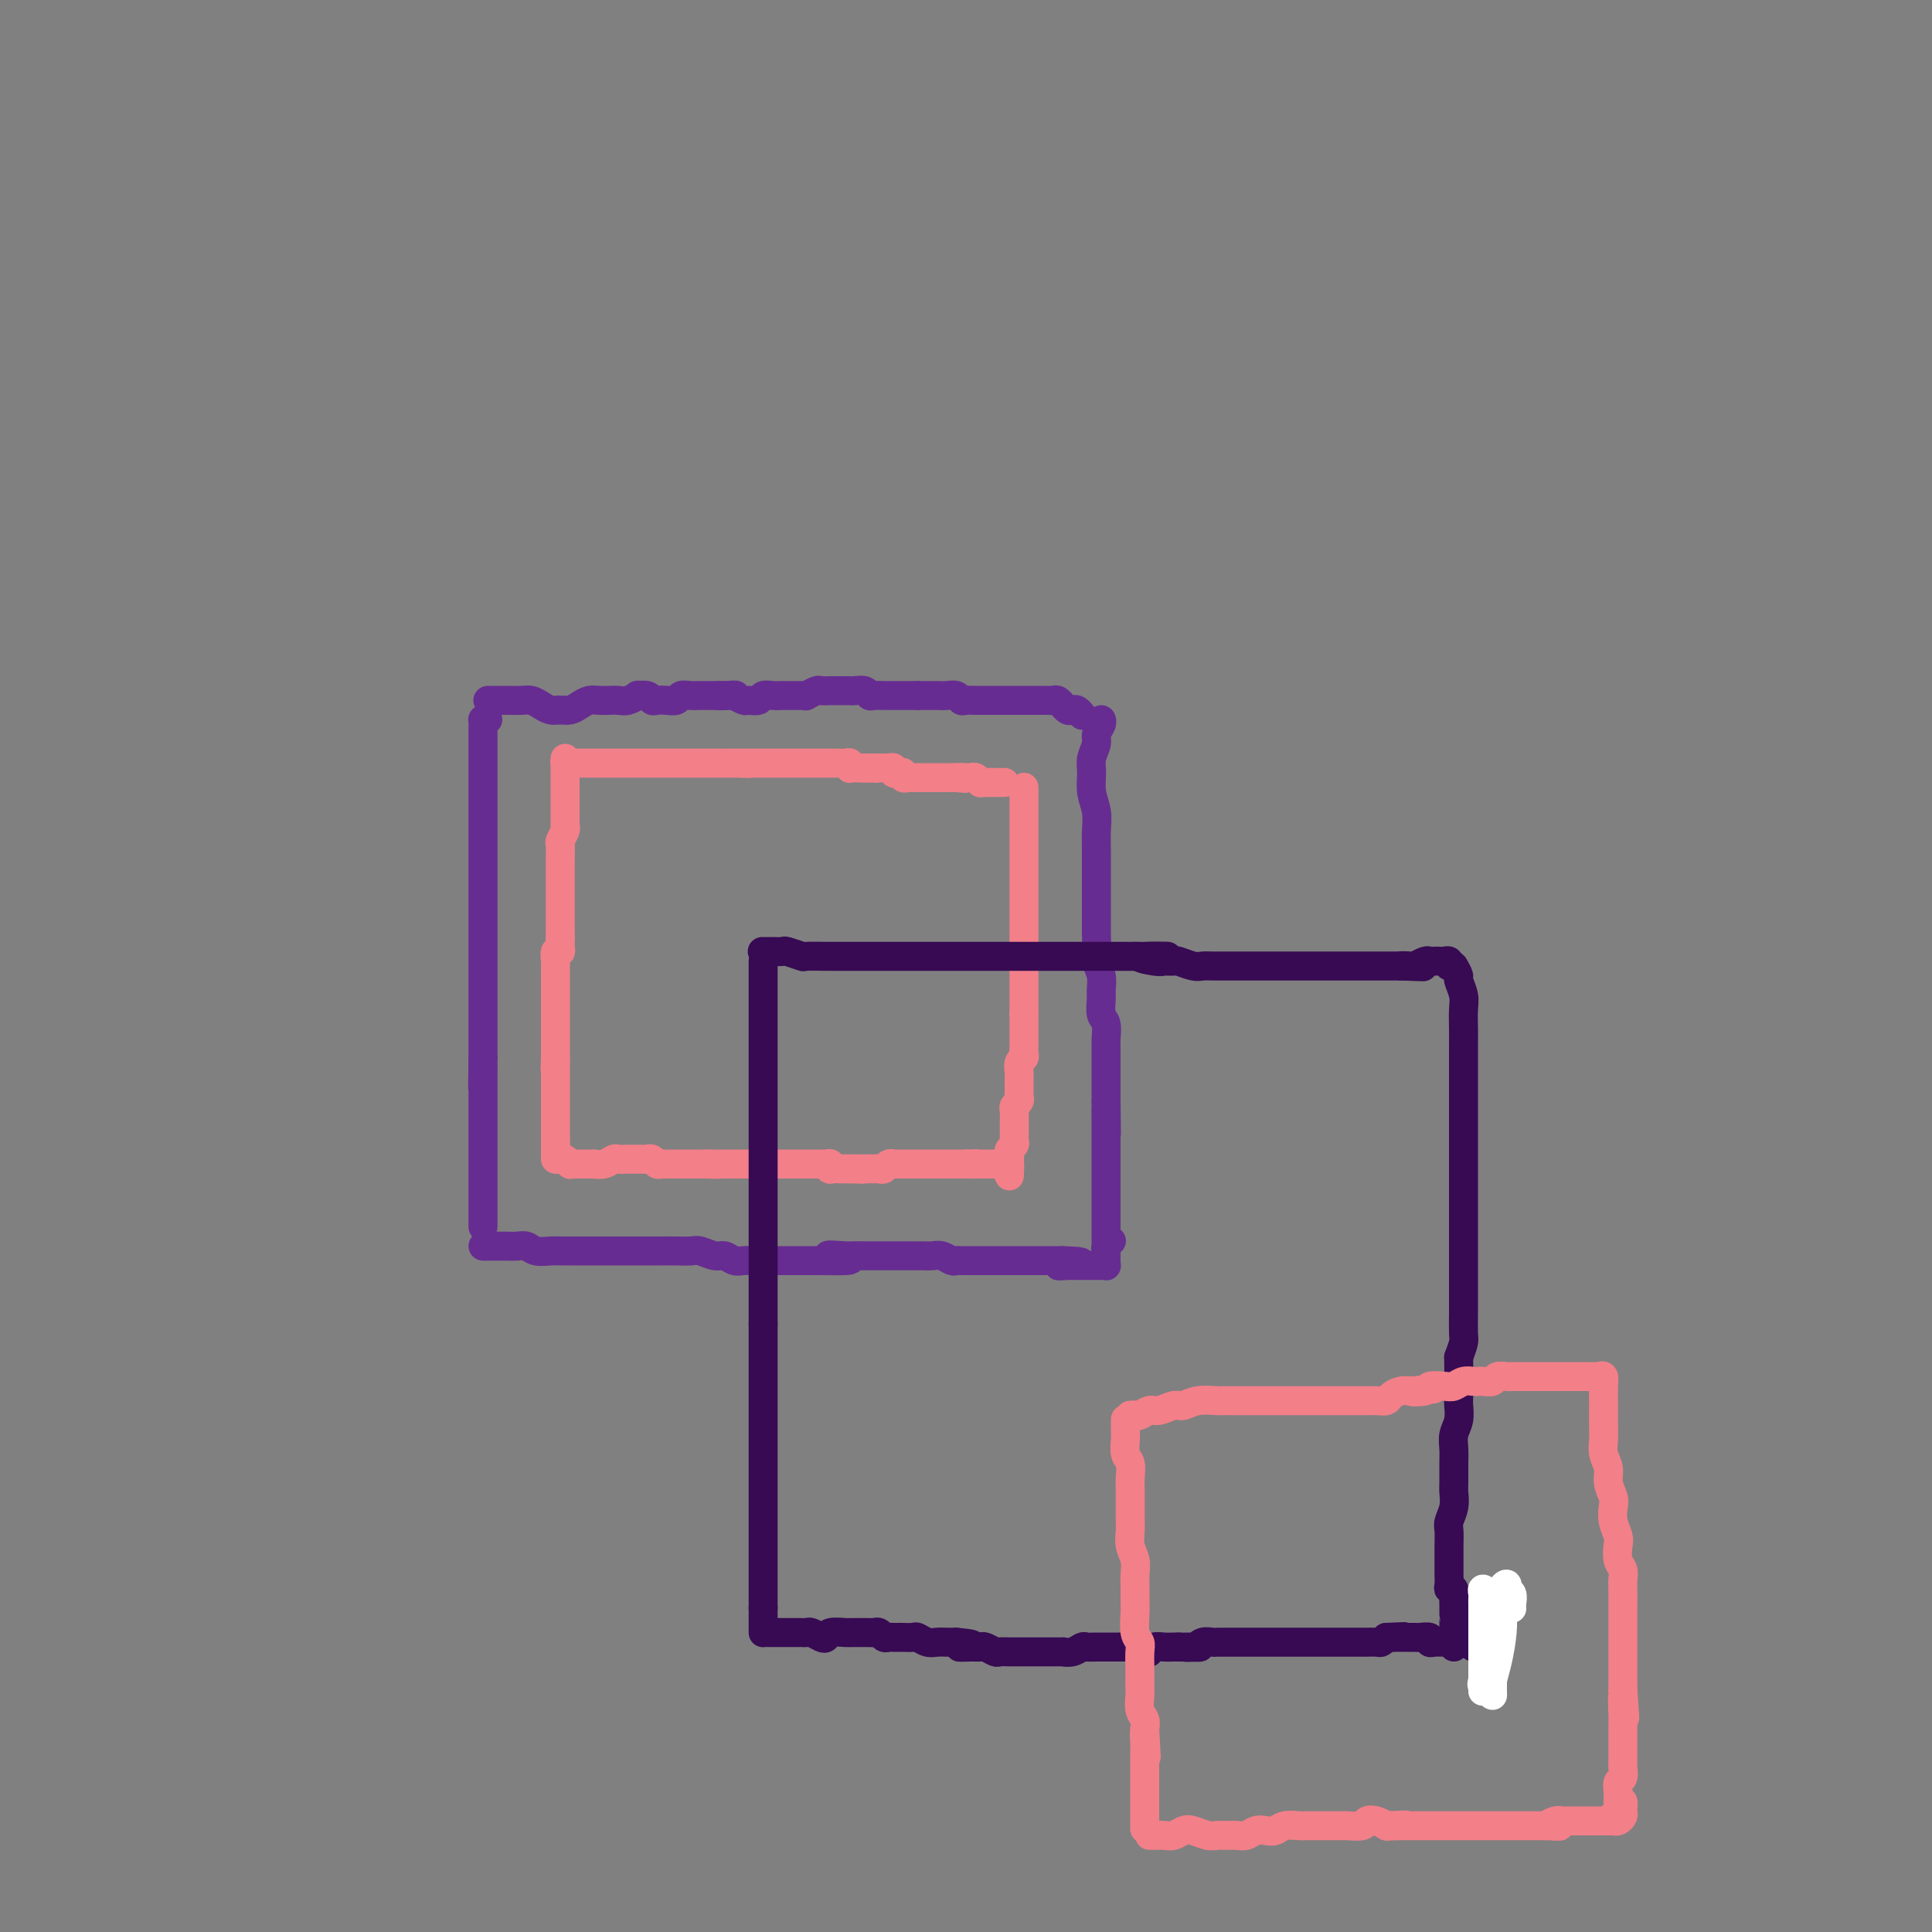 <svg viewBox='0 0 400 400' version='1.1' xmlns='http://www.w3.org/2000/svg' xmlns:xlink='http://www.w3.org/1999/xlink'><rect x="0" y="0" width="400" height="400" fill="#808080" stroke="none"/><g fill='none' stroke='#F37F89' stroke-width='6' stroke-linecap='round' stroke-linejoin='round'><path d='M117,158c0.000,0.335 0.000,0.670 0,1c-0.000,0.330 -0.000,0.655 0,1c0.000,0.345 0.000,0.708 0,1c-0.000,0.292 -0.000,0.511 0,1c0.000,0.489 0.000,1.248 0,2c-0.000,0.752 -0.000,1.497 0,2c0.000,0.503 0.001,0.764 0,1c-0.001,0.236 -0.004,0.449 0,1c0.004,0.551 0.015,1.442 0,2c-0.015,0.558 -0.057,0.782 0,1c0.057,0.218 0.211,0.430 0,1c-0.211,0.570 -0.789,1.500 -1,2c-0.211,0.500 -0.057,0.572 0,1c0.057,0.428 0.015,1.214 0,2c-0.015,0.786 -0.004,1.573 0,2c0.004,0.427 0.001,0.496 0,1c-0.001,0.504 -0.000,1.444 0,2c0.000,0.556 0.000,0.730 0,1c-0.000,0.270 -0.000,0.637 0,1c0.000,0.363 0.000,0.722 0,1c-0.000,0.278 -0.000,0.473 0,1c0.000,0.527 0.000,1.384 0,2c-0.000,0.616 -0.000,0.991 0,1c0.000,0.009 0.000,-0.348 0,0c-0.000,0.348 -0.000,1.403 0,2c0.000,0.597 0.000,0.738 0,1c-0.000,0.262 -0.000,0.646 0,1c0.000,0.354 0.000,0.677 0,1'/><path d='M116,194c-0.150,5.753 -0.026,2.137 0,1c0.026,-1.137 -0.046,0.206 0,1c0.046,0.794 0.208,1.038 0,1c-0.208,-0.038 -0.788,-0.360 -1,0c-0.212,0.360 -0.057,1.402 0,2c0.057,0.598 0.015,0.752 0,1c-0.015,0.248 -0.004,0.591 0,1c0.004,0.409 0.001,0.883 0,1c-0.001,0.117 -0.000,-0.122 0,0c0.000,0.122 0.000,0.606 0,1c-0.000,0.394 -0.000,0.697 0,1c0.000,0.303 0.000,0.606 0,1c-0.000,0.394 -0.000,0.879 0,1c0.000,0.121 0.000,-0.123 0,0c-0.000,0.123 -0.000,0.611 0,1c0.000,0.389 0.000,0.678 0,1c-0.000,0.322 -0.000,0.677 0,1c0.000,0.323 0.000,0.615 0,1c-0.000,0.385 -0.000,0.864 0,1c0.000,0.136 0.000,-0.069 0,0c-0.000,0.069 -0.000,0.414 0,1c0.000,0.586 0.000,1.414 0,2c-0.000,0.586 -0.000,0.930 0,1c0.000,0.070 0.000,-0.135 0,0c-0.000,0.135 -0.000,0.611 0,1c0.000,0.389 0.000,0.692 0,1c-0.000,0.308 -0.000,0.621 0,1c0.000,0.379 0.000,0.822 0,1c0.000,0.178 0.000,0.089 0,0'/><path d='M115,219c-0.155,4.046 -0.041,1.663 0,1c0.041,-0.663 0.011,0.396 0,1c-0.011,0.604 -0.003,0.753 0,1c0.003,0.247 0.001,0.591 0,1c-0.001,0.409 -0.000,0.883 0,1c0.000,0.117 0.000,-0.122 0,0c-0.000,0.122 -0.000,0.606 0,1c0.000,0.394 0.000,0.697 0,1c-0.000,0.303 -0.000,0.606 0,1c0.000,0.394 0.000,0.879 0,1c-0.000,0.121 -0.000,-0.123 0,0c0.000,0.123 0.000,0.611 0,1c-0.000,0.389 -0.000,0.678 0,1c0.000,0.322 0.000,0.678 0,1c-0.000,0.322 -0.000,0.611 0,1c0.000,0.389 0.000,0.877 0,1c-0.000,0.123 -0.000,-0.121 0,0c0.000,0.121 0.000,0.606 0,1c-0.000,0.394 -0.000,0.697 0,1c0.000,0.303 0.000,0.607 0,1c-0.000,0.393 -0.000,0.875 0,1c0.000,0.125 0.000,-0.107 0,0c-0.000,0.107 -0.000,0.554 0,1'/><path d='M115,238c0.000,2.692 0.000,-0.077 0,-1c-0.000,-0.923 0.000,-0.000 0,0c0.000,0.000 0.000,-0.923 0,-1c-0.000,-0.077 0.000,0.692 0,1c0.000,0.308 0.000,0.154 0,0'/><path d='M117,157c-0.076,0.423 -0.153,0.845 0,1c0.153,0.155 0.535,0.041 1,0c0.465,-0.041 1.012,-0.011 2,0c0.988,0.011 2.415,0.003 3,0c0.585,-0.003 0.328,-0.001 1,0c0.672,0.001 2.274,0.000 3,0c0.726,-0.000 0.575,-0.000 1,0c0.425,0.000 1.427,0.000 2,0c0.573,-0.000 0.717,-0.000 1,0c0.283,0.000 0.705,0.000 1,0c0.295,-0.000 0.463,-0.000 1,0c0.537,0.000 1.443,0.000 2,0c0.557,-0.000 0.764,-0.000 1,0c0.236,0.000 0.501,0.000 1,0c0.499,-0.000 1.233,-0.000 2,0c0.767,0.000 1.567,0.000 2,0c0.433,-0.000 0.497,-0.000 1,0c0.503,0.000 1.444,0.000 2,0c0.556,-0.000 0.726,-0.000 1,0c0.274,0.000 0.651,0.000 1,0c0.349,-0.000 0.671,-0.000 1,0c0.329,0.000 0.666,0.000 1,0c0.334,-0.000 0.667,-0.000 1,0c0.333,0.000 0.667,0.000 1,0c0.333,0.000 0.667,-0.000 1,0c0.333,0.000 0.667,0.000 1,0'/><path d='M152,158c5.609,0.155 2.133,0.041 1,0c-1.133,-0.041 0.078,-0.011 1,0c0.922,0.011 1.556,0.003 2,0c0.444,-0.003 0.700,-0.001 1,0c0.300,0.001 0.645,0.000 1,0c0.355,-0.000 0.721,-0.000 1,0c0.279,0.000 0.470,0.000 1,0c0.530,-0.000 1.399,-0.000 2,0c0.601,0.000 0.934,0.000 1,0c0.066,-0.000 -0.136,-0.000 0,0c0.136,0.000 0.610,0.000 1,0c0.390,-0.000 0.696,-0.000 1,0c0.304,0.000 0.606,-0.000 1,0c0.394,0.000 0.879,0.000 1,0c0.121,-0.000 -0.123,-0.000 0,0c0.123,0.000 0.611,0.000 1,0c0.389,-0.000 0.678,-0.000 1,0c0.322,0.000 0.678,0.000 1,0c0.322,-0.000 0.611,-0.000 1,0c0.389,0.000 0.877,0.000 1,0c0.123,-0.000 -0.121,-0.001 0,0c0.121,0.001 0.607,0.004 1,0c0.393,-0.004 0.693,-0.015 1,0c0.307,0.015 0.621,0.057 1,0c0.379,-0.057 0.822,-0.211 1,0c0.178,0.211 0.089,0.789 0,1c-0.089,0.211 -0.178,0.057 0,0c0.178,-0.057 0.625,-0.015 1,0c0.375,0.015 0.679,0.004 1,0c0.321,-0.004 0.661,-0.002 1,0'/><path d='M179,159c4.416,0.155 1.957,0.041 1,0c-0.957,-0.041 -0.411,-0.011 0,0c0.411,0.011 0.689,0.002 1,0c0.311,-0.002 0.657,0.003 1,0c0.343,-0.003 0.683,-0.015 1,0c0.317,0.015 0.611,0.055 1,0c0.389,-0.055 0.874,-0.207 1,0c0.126,0.207 -0.107,0.773 0,1c0.107,0.227 0.555,0.113 1,0c0.445,-0.113 0.889,-0.226 1,0c0.111,0.226 -0.111,0.793 0,1c0.111,0.207 0.554,0.056 1,0c0.446,-0.056 0.893,-0.015 1,0c0.107,0.015 -0.126,0.004 0,0c0.126,-0.004 0.612,-0.001 1,0c0.388,0.001 0.677,0.000 1,0c0.323,-0.000 0.678,-0.000 1,0c0.322,0.000 0.610,0.000 1,0c0.390,-0.000 0.882,-0.000 1,0c0.118,0.000 -0.140,0.000 0,0c0.140,-0.000 0.677,-0.000 1,0c0.323,0.000 0.433,0.000 1,0c0.567,-0.000 1.591,-0.000 2,0c0.409,0.000 0.205,0.000 0,0'/><path d='M198,161c3.118,0.311 1.414,0.087 1,0c-0.414,-0.087 0.463,-0.037 1,0c0.537,0.037 0.735,0.063 1,0c0.265,-0.063 0.596,-0.213 1,0c0.404,0.213 0.882,0.789 1,1c0.118,0.211 -0.122,0.057 0,0c0.122,-0.057 0.606,-0.015 1,0c0.394,0.015 0.698,0.004 1,0c0.302,-0.004 0.603,-0.001 1,0c0.397,0.001 0.890,0.000 1,0c0.110,-0.000 -0.163,-0.000 0,0c0.163,0.000 0.761,0.000 1,0c0.239,-0.000 0.120,-0.000 0,0'/><path d='M115,240c0.341,0.030 0.682,0.061 1,0c0.318,-0.061 0.612,-0.212 1,0c0.388,0.212 0.868,0.789 1,1c0.132,0.211 -0.085,0.056 0,0c0.085,-0.056 0.473,-0.014 1,0c0.527,0.014 1.192,-0.000 2,0c0.808,0.000 1.760,0.014 2,0c0.240,-0.014 -0.230,-0.056 0,0c0.230,0.056 1.161,0.211 2,0c0.839,-0.211 1.587,-0.789 2,-1c0.413,-0.211 0.492,-0.057 1,0c0.508,0.057 1.446,0.015 2,0c0.554,-0.015 0.726,-0.005 1,0c0.274,0.005 0.651,0.005 1,0c0.349,-0.005 0.671,-0.015 1,0c0.329,0.015 0.664,0.057 1,0c0.336,-0.057 0.672,-0.211 1,0c0.328,0.211 0.646,0.789 1,1c0.354,0.211 0.743,0.057 1,0c0.257,-0.057 0.382,-0.015 1,0c0.618,0.015 1.727,0.004 2,0c0.273,-0.004 -0.292,-0.001 0,0c0.292,0.001 1.439,0.000 2,0c0.561,-0.000 0.536,-0.000 1,0c0.464,0.000 1.418,0.000 2,0c0.582,-0.000 0.791,-0.000 1,0'/><path d='M146,241c4.974,0.155 1.909,0.041 1,0c-0.909,-0.041 0.337,-0.011 1,0c0.663,0.011 0.741,0.003 1,0c0.259,-0.003 0.698,-0.001 1,0c0.302,0.001 0.466,0.000 1,0c0.534,-0.000 1.438,-0.000 2,0c0.562,0.000 0.781,0.000 1,0c0.219,-0.000 0.439,-0.000 1,0c0.561,0.000 1.463,0.000 2,0c0.537,-0.000 0.708,-0.000 1,0c0.292,0.000 0.704,0.000 1,0c0.296,-0.000 0.475,-0.000 1,0c0.525,0.000 1.396,0.000 2,0c0.604,-0.000 0.940,-0.000 1,0c0.060,0.000 -0.156,0.000 0,0c0.156,-0.000 0.686,-0.000 1,0c0.314,0.000 0.413,0.000 1,0c0.587,-0.000 1.663,-0.000 2,0c0.337,0.000 -0.065,0.000 0,0c0.065,-0.000 0.595,-0.001 1,0c0.405,0.001 0.683,0.004 1,0c0.317,-0.004 0.671,-0.015 1,0c0.329,0.015 0.631,0.057 1,0c0.369,-0.057 0.806,-0.211 1,0c0.194,0.211 0.147,0.789 0,1c-0.147,0.211 -0.393,0.057 0,0c0.393,-0.057 1.425,-0.015 2,0c0.575,0.015 0.693,0.004 1,0c0.307,-0.004 0.802,-0.001 1,0c0.198,0.001 0.099,0.001 0,0'/><path d='M176,242c4.840,0.155 1.941,0.042 1,0c-0.941,-0.042 0.076,-0.011 1,0c0.924,0.011 1.753,0.004 2,0c0.247,-0.004 -0.089,-0.005 0,0c0.089,0.005 0.602,0.015 1,0c0.398,-0.015 0.680,-0.057 1,0c0.320,0.057 0.677,0.211 1,0c0.323,-0.211 0.611,-0.789 1,-1c0.389,-0.211 0.877,-0.057 1,0c0.123,0.057 -0.121,0.015 0,0c0.121,-0.015 0.606,-0.004 1,0c0.394,0.004 0.697,0.001 1,0c0.303,-0.001 0.606,-0.000 1,0c0.394,0.000 0.879,0.000 1,0c0.121,-0.000 -0.123,-0.000 0,0c0.123,0.000 0.611,0.000 1,0c0.389,-0.000 0.678,-0.000 1,0c0.322,0.000 0.678,0.000 1,0c0.322,-0.000 0.611,-0.000 1,0c0.389,0.000 0.877,0.000 1,0c0.123,-0.000 -0.121,-0.000 0,0c0.121,0.000 0.606,0.000 1,0c0.394,-0.000 0.697,-0.000 1,0c0.303,0.000 0.606,0.000 1,0c0.394,-0.000 0.879,-0.000 1,0c0.121,0.000 -0.121,0.000 0,0c0.121,-0.000 0.606,-0.000 1,0c0.394,0.000 0.697,0.000 1,0'/><path d='M200,241c3.896,-0.155 1.635,-0.041 1,0c-0.635,0.041 0.355,0.011 1,0c0.645,-0.011 0.946,-0.003 1,0c0.054,0.003 -0.139,0.001 0,0c0.139,-0.001 0.612,-0.000 1,0c0.388,0.000 0.692,0.000 1,0c0.308,-0.000 0.619,-0.000 1,0c0.381,0.000 0.833,0.000 1,0c0.167,-0.000 0.048,-0.000 0,0c-0.048,0.000 -0.024,0.000 0,0'/><path d='M212,163c0.000,0.228 0.000,0.457 0,1c0.000,0.543 0.000,1.401 0,2c0.000,0.599 0.000,0.938 0,1c0.000,0.062 0.000,-0.153 0,0c-0.000,0.153 0.000,0.675 0,1c-0.000,0.325 0.000,0.453 0,1c0.000,0.547 0.000,1.511 0,2c0.000,0.489 0.000,0.502 0,1c0.000,0.498 0.000,1.481 0,2c0.000,0.519 0.000,0.576 0,1c0.000,0.424 0.000,1.217 0,2c-0.000,0.783 -0.000,1.556 0,2c0.000,0.444 0.000,0.561 0,1c0.000,0.439 0.000,1.202 0,2c0.000,0.798 0.000,1.631 0,2c0.000,0.369 -0.000,0.274 0,1c0.000,0.726 0.000,2.272 0,3c0.000,0.728 -0.000,0.636 0,1c0.000,0.364 0.000,1.182 0,2c0.000,0.818 -0.000,1.637 0,2c0.000,0.363 0.000,0.272 0,1c0.000,0.728 -0.000,2.275 0,3c0.000,0.725 0.000,0.627 0,1c0.000,0.373 -0.000,1.217 0,2c0.000,0.783 0.000,1.504 0,2c0.000,0.496 -0.000,0.766 0,1c0.000,0.234 0.000,0.430 0,1c0.000,0.570 -0.000,1.514 0,2c0.000,0.486 0.000,0.516 0,1c0.000,0.484 -0.000,1.424 0,2c0.000,0.576 0.000,0.788 0,1'/><path d='M212,210c0.000,7.527 0.000,2.843 0,1c-0.000,-1.843 -0.000,-0.845 0,0c0.000,0.845 0.000,1.536 0,2c-0.000,0.464 -0.000,0.702 0,1c0.000,0.298 0.001,0.658 0,1c-0.001,0.342 -0.004,0.668 0,1c0.004,0.332 0.015,0.670 0,1c-0.015,0.330 -0.057,0.651 0,1c0.057,0.349 0.211,0.725 0,1c-0.211,0.275 -0.789,0.450 -1,1c-0.211,0.550 -0.057,1.475 0,2c0.057,0.525 0.015,0.651 0,1c-0.015,0.349 -0.003,0.919 0,1c0.003,0.081 -0.003,-0.329 0,0c0.003,0.329 0.015,1.398 0,2c-0.015,0.602 -0.057,0.739 0,1c0.057,0.261 0.211,0.647 0,1c-0.211,0.353 -0.789,0.673 -1,1c-0.211,0.327 -0.057,0.661 0,1c0.057,0.339 0.015,0.682 0,1c-0.015,0.318 -0.004,0.610 0,1c0.004,0.390 0.001,0.878 0,1c-0.001,0.122 0.001,-0.122 0,0c-0.001,0.122 -0.004,0.610 0,1c0.004,0.390 0.015,0.682 0,1c-0.015,0.318 -0.057,0.663 0,1c0.057,0.337 0.211,0.668 0,1c-0.211,0.332 -0.789,0.666 -1,1c-0.211,0.334 -0.057,0.667 0,1c0.057,0.333 0.016,0.667 0,1c-0.016,0.333 -0.008,0.667 0,1'/><path d='M209,241c-0.464,4.679 -0.125,0.875 0,0c0.125,-0.875 0.036,1.179 0,2c-0.036,0.821 -0.018,0.411 0,0'/></g>
<g fill='none' stroke='#672C91' stroke-width='6' stroke-linecap='round' stroke-linejoin='round'><path d='M101,149c-0.423,0.015 -0.845,0.030 -1,0c-0.155,-0.030 -0.041,-0.104 0,0c0.041,0.104 0.011,0.387 0,1c-0.011,0.613 -0.003,1.554 0,2c0.003,0.446 0.001,0.395 0,1c-0.001,0.605 -0.000,1.866 0,3c0.000,1.134 0.000,2.141 0,3c-0.000,0.859 -0.000,1.569 0,3c0.000,1.431 0.000,3.583 0,5c-0.000,1.417 -0.000,2.099 0,3c0.000,0.901 0.000,2.022 0,3c-0.000,0.978 -0.000,1.813 0,3c0.000,1.187 0.000,2.727 0,4c-0.000,1.273 -0.000,2.281 0,3c0.000,0.719 0.000,1.150 0,2c-0.000,0.850 -0.000,2.119 0,3c0.000,0.881 0.000,1.375 0,2c-0.000,0.625 -0.000,1.380 0,2c0.000,0.620 0.000,1.106 0,2c-0.000,0.894 -0.000,2.198 0,3c0.000,0.802 0.000,1.102 0,2c-0.000,0.898 -0.000,2.394 0,3c0.000,0.606 0.000,0.321 0,1c-0.000,0.679 -0.000,2.321 0,3c0.000,0.679 0.000,0.394 0,1c0.000,0.606 -0.000,2.102 0,3c0.000,0.898 0.000,1.200 0,2c0.000,0.800 -0.000,2.100 0,3c0.000,0.900 0.000,1.400 0,2c-0.000,0.600 0.000,1.300 0,2'/><path d='M100,219c-0.155,11.180 -0.041,4.131 0,2c0.041,-2.131 0.011,0.655 0,2c-0.011,1.345 -0.003,1.247 0,2c0.003,0.753 0.001,2.356 0,3c-0.001,0.644 -0.000,0.329 0,1c0.000,0.671 0.000,2.329 0,3c-0.000,0.671 -0.000,0.355 0,1c0.000,0.645 0.000,2.252 0,3c-0.000,0.748 -0.000,0.637 0,1c0.000,0.363 0.000,1.201 0,2c-0.000,0.799 -0.000,1.560 0,2c0.000,0.440 0.000,0.559 0,1c-0.000,0.441 -0.000,1.202 0,2c0.000,0.798 0.000,1.632 0,2c-0.000,0.368 -0.000,0.271 0,1c0.000,0.729 0.000,2.283 0,3c-0.000,0.717 -0.000,0.598 0,1c0.000,0.402 0.000,1.324 0,2c-0.000,0.676 -0.000,1.105 0,1c0.000,-0.105 0.000,-0.744 0,-1c-0.000,-0.256 -0.000,-0.128 0,0'/><path d='M101,145c0.206,-0.000 0.411,-0.001 1,0c0.589,0.001 1.561,0.003 2,0c0.439,-0.003 0.344,-0.011 1,0c0.656,0.011 2.063,0.041 3,0c0.937,-0.041 1.406,-0.154 2,0c0.594,0.154 1.314,0.574 2,1c0.686,0.426 1.339,0.856 2,1c0.661,0.144 1.332,-0.000 2,0c0.668,0.000 1.334,0.144 2,0c0.666,-0.144 1.333,-0.575 2,-1c0.667,-0.425 1.333,-0.845 2,-1c0.667,-0.155 1.336,-0.045 2,0c0.664,0.045 1.325,0.027 2,0c0.675,-0.027 1.364,-0.061 2,0c0.636,0.061 1.217,0.216 2,0c0.783,-0.216 1.767,-0.804 2,-1c0.233,-0.196 -0.286,-0.000 0,0c0.286,0.000 1.376,-0.195 2,0c0.624,0.195 0.782,0.781 1,1c0.218,0.219 0.495,0.073 1,0c0.505,-0.073 1.238,-0.072 2,0c0.762,0.072 1.552,0.215 2,0c0.448,-0.215 0.553,-0.790 1,-1c0.447,-0.210 1.236,-0.056 2,0c0.764,0.056 1.504,0.015 2,0c0.496,-0.015 0.749,-0.004 1,0c0.251,0.004 0.500,0.001 1,0c0.500,-0.001 1.250,-0.001 2,0'/><path d='M149,144c7.312,-0.159 1.593,-0.057 0,0c-1.593,0.057 0.939,0.069 2,0c1.061,-0.069 0.651,-0.218 1,0c0.349,0.218 1.458,0.805 2,1c0.542,0.195 0.516,-0.000 1,0c0.484,0.000 1.478,0.196 2,0c0.522,-0.196 0.573,-0.785 1,-1c0.427,-0.215 1.231,-0.058 2,0c0.769,0.058 1.503,0.015 2,0c0.497,-0.015 0.758,-0.003 1,0c0.242,0.003 0.464,-0.003 1,0c0.536,0.003 1.385,0.015 2,0c0.615,-0.015 0.995,-0.057 1,0c0.005,0.057 -0.365,0.211 0,0c0.365,-0.211 1.463,-0.789 2,-1c0.537,-0.211 0.511,-0.057 1,0c0.489,0.057 1.492,0.015 2,0c0.508,-0.015 0.521,-0.005 1,0c0.479,0.005 1.424,0.005 2,0c0.576,-0.005 0.783,-0.015 1,0c0.217,0.015 0.443,0.057 1,0c0.557,-0.057 1.445,-0.211 2,0c0.555,0.211 0.779,0.789 1,1c0.221,0.211 0.441,0.057 1,0c0.559,-0.057 1.458,-0.015 2,0c0.542,0.015 0.726,0.004 1,0c0.274,-0.004 0.637,-0.001 1,0c0.363,0.001 0.726,0.000 1,0c0.274,-0.000 0.458,-0.000 1,0c0.542,0.000 1.440,0.000 2,0c0.560,-0.000 0.780,-0.000 1,0'/><path d='M190,144c6.745,-0.000 3.106,-0.001 2,0c-1.106,0.001 0.320,0.004 1,0c0.680,-0.004 0.615,-0.015 1,0c0.385,0.015 1.220,0.057 2,0c0.780,-0.057 1.504,-0.211 2,0c0.496,0.211 0.763,0.789 1,1c0.237,0.211 0.445,0.057 1,0c0.555,-0.057 1.458,-0.015 2,0c0.542,0.015 0.722,0.004 1,0c0.278,-0.004 0.654,-0.001 1,0c0.346,0.001 0.664,0.000 1,0c0.336,-0.000 0.691,-0.000 1,0c0.309,0.000 0.573,0.000 1,0c0.427,-0.000 1.017,0.000 2,0c0.983,-0.000 2.357,-0.000 3,0c0.643,0.000 0.553,0.000 1,0c0.447,-0.000 1.429,-0.001 2,0c0.571,0.001 0.731,0.004 1,0c0.269,-0.004 0.646,-0.016 1,0c0.354,0.016 0.686,0.061 1,0c0.314,-0.061 0.609,-0.226 1,0c0.391,0.226 0.878,0.844 1,1c0.122,0.156 -0.121,-0.151 0,0c0.121,0.151 0.607,0.759 1,1c0.393,0.241 0.693,0.116 1,0c0.307,-0.116 0.621,-0.224 1,0c0.379,0.224 0.823,0.778 1,1c0.177,0.222 0.089,0.111 0,0'/><path d='M228,150c-0.033,-0.486 -0.065,-0.972 0,-1c0.065,-0.028 0.228,0.403 0,1c-0.228,0.597 -0.847,1.359 -1,2c-0.153,0.641 0.159,1.161 0,2c-0.159,0.839 -0.789,1.998 -1,3c-0.211,1.002 -0.004,1.846 0,3c0.004,1.154 -0.195,2.618 0,4c0.195,1.382 0.784,2.680 1,4c0.216,1.320 0.058,2.660 0,4c-0.058,1.340 -0.015,2.680 0,4c0.015,1.320 0.004,2.622 0,4c-0.004,1.378 -0.001,2.833 0,4c0.001,1.167 -0.001,2.045 0,3c0.001,0.955 0.004,1.988 0,3c-0.004,1.012 -0.015,2.004 0,3c0.015,0.996 0.057,1.995 0,3c-0.057,1.005 -0.212,2.017 0,3c0.212,0.983 0.793,1.939 1,3c0.207,1.061 0.041,2.229 0,3c-0.041,0.771 0.041,1.146 0,2c-0.041,0.854 -0.207,2.186 0,3c0.207,0.814 0.788,1.110 1,2c0.212,0.890 0.057,2.375 0,3c-0.057,0.625 -0.015,0.389 0,1c0.015,0.611 0.004,2.069 0,3c-0.004,0.931 -0.001,1.335 0,2c0.001,0.665 0.000,1.591 0,2c-0.000,0.409 -0.000,0.303 0,1c0.000,0.697 0.000,2.199 0,3c-0.000,0.801 -0.000,0.900 0,1'/><path d='M229,228c0.155,12.362 0.041,4.267 0,2c-0.041,-2.267 -0.011,1.294 0,3c0.011,1.706 0.003,1.556 0,2c-0.003,0.444 -0.001,1.481 0,2c0.001,0.519 0.000,0.519 0,1c-0.000,0.481 -0.000,1.442 0,2c0.000,0.558 0.000,0.714 0,1c-0.000,0.286 -0.000,0.703 0,1c0.000,0.297 0.000,0.475 0,1c-0.000,0.525 -0.000,1.396 0,2c0.000,0.604 0.000,0.940 0,1c-0.000,0.060 -0.000,-0.158 0,0c0.000,0.158 0.000,0.690 0,1c-0.000,0.310 -0.000,0.398 0,1c0.000,0.602 0.000,1.720 0,2c-0.000,0.280 -0.000,-0.276 0,0c0.000,0.276 0.000,1.383 0,2c-0.000,0.617 -0.000,0.743 0,1c0.000,0.257 0.000,0.643 0,1c-0.000,0.357 -0.000,0.683 0,1c0.000,0.317 0.000,0.624 0,1c-0.000,0.376 -0.000,0.822 0,1c0.000,0.178 0.000,0.089 0,0'/><path d='M100,258c0.365,0.000 0.731,0.000 1,0c0.269,-0.000 0.443,-0.001 1,0c0.557,0.001 1.499,0.004 2,0c0.501,-0.004 0.560,-0.015 1,0c0.440,0.015 1.259,0.057 2,0c0.741,-0.057 1.404,-0.211 2,0c0.596,0.211 1.125,0.789 2,1c0.875,0.211 2.096,0.057 3,0c0.904,-0.057 1.490,-0.015 2,0c0.510,0.015 0.943,0.004 2,0c1.057,-0.004 2.740,-0.001 4,0c1.260,0.001 2.099,0.000 3,0c0.901,-0.000 1.865,-0.000 3,0c1.135,0.000 2.442,-0.000 3,0c0.558,0.000 0.366,0.000 1,0c0.634,-0.000 2.094,-0.001 3,0c0.906,0.001 1.258,0.004 2,0c0.742,-0.004 1.875,-0.016 3,0c1.125,0.016 2.241,0.061 3,0c0.759,-0.061 1.161,-0.226 2,0c0.839,0.226 2.115,0.845 3,1c0.885,0.155 1.381,-0.155 2,0c0.619,0.155 1.363,0.774 2,1c0.637,0.226 1.168,0.061 2,0c0.832,-0.061 1.965,-0.016 3,0c1.035,0.016 1.971,0.004 3,0c1.029,-0.004 2.152,-0.001 3,0c0.848,0.001 1.421,0.000 2,0c0.579,-0.000 1.166,-0.000 2,0c0.834,0.000 1.917,0.000 3,0'/><path d='M170,261c11.104,0.238 3.863,-0.668 2,-1c-1.863,-0.332 1.650,-0.089 3,0c1.350,0.089 0.537,0.024 1,0c0.463,-0.024 2.203,-0.006 3,0c0.797,0.006 0.650,0.002 1,0c0.350,-0.002 1.196,-0.000 2,0c0.804,0.000 1.566,0.000 2,0c0.434,-0.000 0.539,0.000 1,0c0.461,-0.000 1.278,-0.001 2,0c0.722,0.001 1.349,0.004 2,0c0.651,-0.004 1.326,-0.015 2,0c0.674,0.015 1.346,0.057 2,0c0.654,-0.057 1.291,-0.211 2,0c0.709,0.211 1.490,0.789 2,1c0.510,0.211 0.748,0.057 1,0c0.252,-0.057 0.519,-0.015 1,0c0.481,0.015 1.176,0.004 2,0c0.824,-0.004 1.778,-0.001 2,0c0.222,0.001 -0.289,0.000 0,0c0.289,-0.000 1.377,-0.000 2,0c0.623,0.000 0.782,0.000 1,0c0.218,-0.000 0.496,-0.000 1,0c0.504,0.000 1.234,0.000 2,0c0.766,-0.000 1.567,-0.000 2,0c0.433,0.000 0.496,0.000 1,0c0.504,-0.000 1.448,-0.000 2,0c0.552,0.000 0.711,0.000 1,0c0.289,-0.000 0.706,-0.000 1,0c0.294,0.000 0.464,0.000 1,0c0.536,-0.000 1.439,-0.000 2,0c0.561,0.000 0.781,0.000 1,0'/><path d='M220,261c7.687,0.226 1.905,0.793 0,1c-1.905,0.207 0.068,0.056 1,0c0.932,-0.056 0.822,-0.015 1,0c0.178,0.015 0.643,0.004 1,0c0.357,-0.004 0.606,-0.001 1,0c0.394,0.001 0.932,0.000 1,0c0.068,-0.000 -0.336,0.001 0,0c0.336,-0.001 1.410,-0.003 2,0c0.590,0.003 0.694,0.012 1,0c0.306,-0.012 0.814,-0.046 1,0c0.186,0.046 0.050,0.171 0,0c-0.050,-0.171 -0.014,-0.637 0,-1c0.014,-0.363 0.008,-0.623 0,-1c-0.008,-0.377 -0.016,-0.872 0,-1c0.016,-0.128 0.056,0.110 0,0c-0.056,-0.110 -0.207,-0.568 0,-1c0.207,-0.432 0.774,-0.838 1,-1c0.226,-0.162 0.113,-0.081 0,0'/></g>
<g fill='none' stroke='#370A53' stroke-width='6' stroke-linecap='round' stroke-linejoin='round'><path d='M158,199c0.000,0.318 0.000,0.637 0,1c0.000,0.363 0.000,0.772 0,1c0.000,0.228 0.000,0.277 0,1c0.000,0.723 0.000,2.122 0,3c0.000,0.878 0.000,1.236 0,2c0.000,0.764 0.000,1.933 0,3c0.000,1.067 0.000,2.031 0,3c0.000,0.969 0.000,1.943 0,3c0.000,1.057 0.000,2.197 0,3c0.000,0.803 0.000,1.268 0,2c-0.000,0.732 0.000,1.732 0,3c0.000,1.268 0.000,2.805 0,4c0.000,1.195 0.000,2.047 0,3c0.000,0.953 0.000,2.006 0,3c0.000,0.994 0.000,1.928 0,3c0.000,1.072 -0.000,2.282 0,3c0.000,0.718 0.000,0.945 0,2c0.000,1.055 -0.000,2.939 0,4c0.000,1.061 0.000,1.299 0,2c0.000,0.701 -0.000,1.865 0,3c0.000,1.135 0.000,2.241 0,3c0.000,0.759 -0.000,1.170 0,2c0.000,0.830 0.000,2.080 0,3c0.000,0.920 -0.000,1.510 0,2c0.000,0.490 0.000,0.880 0,2c0.000,1.120 -0.000,2.970 0,4c0.000,1.030 0.000,1.239 0,2c0.000,0.761 -0.000,2.075 0,3c0.000,0.925 0.000,1.463 0,2'/><path d='M158,274c0.000,11.982 0.000,4.436 0,2c0.000,-2.436 0.000,0.238 0,2c0.000,1.762 0.000,2.613 0,3c0.000,0.387 0.000,0.311 0,1c0.000,0.689 0.000,2.143 0,3c0.000,0.857 0.000,1.118 0,2c0.000,0.882 0.000,2.387 0,3c0.000,0.613 0.000,0.336 0,1c0.000,0.664 0.000,2.271 0,3c-0.000,0.729 0.000,0.579 0,1c0.000,0.421 0.000,1.411 0,2c0.000,0.589 0.000,0.776 0,1c0.000,0.224 0.000,0.485 0,1c0.000,0.515 0.000,1.284 0,2c0.000,0.716 -0.000,1.378 0,2c0.000,0.622 0.000,1.204 0,2c0.000,0.796 -0.000,1.808 0,2c0.000,0.192 0.000,-0.435 0,0c0.000,0.435 -0.000,1.933 0,3c0.000,1.067 0.000,1.704 0,2c0.000,0.296 -0.000,0.252 0,1c0.000,0.748 0.000,2.288 0,3c0.000,0.712 -0.000,0.596 0,1c0.000,0.404 0.000,1.330 0,2c0.000,0.670 -0.000,1.086 0,2c0.000,0.914 0.000,2.328 0,3c0.000,0.672 -0.000,0.603 0,1c0.000,0.397 0.000,1.261 0,2c0.000,0.739 -0.000,1.353 0,2c0.000,0.647 0.000,1.328 0,2c0.000,0.672 0.000,1.336 0,2'/><path d='M158,333c0.000,9.370 0.000,3.295 0,1c0.000,-2.295 0.000,-0.810 0,0c0.000,0.810 0.000,0.946 0,1c0.000,0.054 0.000,0.027 0,0'/><path d='M158,197c-0.167,0.002 -0.335,0.004 0,0c0.335,-0.004 1.172,-0.015 2,0c0.828,0.015 1.646,0.057 2,0c0.354,-0.057 0.244,-0.211 1,0c0.756,0.211 2.379,0.789 3,1c0.621,0.211 0.241,0.057 1,0c0.759,-0.057 2.658,-0.015 4,0c1.342,0.015 2.127,0.004 3,0c0.873,-0.004 1.836,-0.001 3,0c1.164,0.001 2.531,0.000 4,0c1.469,-0.000 3.040,-0.000 4,0c0.960,0.000 1.310,0.000 2,0c0.690,-0.000 1.722,-0.000 3,0c1.278,0.000 2.804,0.000 4,0c1.196,-0.000 2.062,-0.000 3,0c0.938,0.000 1.949,0.000 3,0c1.051,-0.000 2.143,-0.000 3,0c0.857,0.000 1.478,0.000 2,0c0.522,-0.000 0.946,-0.000 2,0c1.054,0.000 2.740,0.000 4,0c1.260,-0.000 2.095,-0.000 3,0c0.905,0.000 1.878,0.000 3,0c1.122,-0.000 2.391,-0.000 3,0c0.609,0.000 0.556,0.000 1,0c0.444,-0.000 1.383,-0.000 2,0c0.617,0.000 0.911,0.000 2,0c1.089,-0.000 2.972,-0.000 4,0c1.028,0.000 1.200,0.000 2,0c0.800,0.000 2.229,0.000 3,0c0.771,0.000 0.886,0.000 1,0'/><path d='M235,198c12.268,0.094 4.437,-0.172 2,0c-2.437,0.172 0.520,0.782 2,1c1.480,0.218 1.485,0.044 2,0c0.515,-0.044 1.542,0.041 2,0c0.458,-0.041 0.349,-0.207 1,0c0.651,0.207 2.062,0.788 3,1c0.938,0.212 1.402,0.057 2,0c0.598,-0.057 1.329,-0.015 2,0c0.671,0.015 1.281,0.004 2,0c0.719,-0.004 1.547,-0.001 2,0c0.453,0.001 0.530,0.000 1,0c0.470,-0.000 1.333,-0.000 2,0c0.667,0.000 1.138,0.000 2,0c0.862,-0.000 2.114,-0.000 3,0c0.886,0.000 1.406,0.000 2,0c0.594,-0.000 1.262,-0.000 2,0c0.738,0.000 1.546,0.000 2,0c0.454,-0.000 0.555,-0.000 1,0c0.445,0.000 1.236,0.000 2,0c0.764,-0.000 1.503,-0.000 2,0c0.497,0.000 0.753,0.000 1,0c0.247,-0.000 0.485,-0.000 1,0c0.515,0.000 1.308,0.000 2,0c0.692,-0.000 1.285,-0.000 2,0c0.715,0.000 1.553,0.000 2,0c0.447,-0.000 0.505,-0.000 1,0c0.495,0.000 1.428,0.000 2,0c0.572,-0.000 0.782,-0.000 1,0c0.218,0.000 0.443,0.000 1,0c0.557,0.000 1.445,-0.000 2,0c0.555,0.000 0.778,0.000 1,0'/><path d='M290,200c8.683,0.314 2.890,0.098 1,0c-1.890,-0.098 0.124,-0.079 1,0c0.876,0.079 0.616,0.217 1,0c0.384,-0.217 1.412,-0.790 2,-1c0.588,-0.210 0.736,-0.057 1,0c0.264,0.057 0.645,0.019 1,0c0.355,-0.019 0.683,-0.019 1,0c0.317,0.019 0.621,0.057 1,0c0.379,-0.057 0.833,-0.208 1,0c0.167,0.208 0.048,0.774 0,1c-0.048,0.226 -0.024,0.113 0,0'/><path d='M159,338c0.374,0.000 0.748,0.000 1,0c0.252,-0.000 0.382,-0.000 1,0c0.618,0.000 1.724,0.000 2,0c0.276,-0.000 -0.278,-0.001 0,0c0.278,0.001 1.387,0.004 2,0c0.613,-0.004 0.728,-0.014 1,0c0.272,0.014 0.701,0.053 1,0c0.299,-0.053 0.469,-0.196 1,0c0.531,0.196 1.423,0.732 2,1c0.577,0.268 0.840,0.268 1,0c0.160,-0.268 0.218,-0.804 1,-1c0.782,-0.196 2.290,-0.052 3,0c0.710,0.052 0.624,0.013 1,0c0.376,-0.013 1.214,0.000 2,0c0.786,-0.000 1.520,-0.014 2,0c0.480,0.014 0.706,0.056 1,0c0.294,-0.056 0.656,-0.211 1,0c0.344,0.211 0.668,0.789 1,1c0.332,0.211 0.670,0.057 1,0c0.330,-0.057 0.651,-0.016 1,0c0.349,0.016 0.726,0.008 1,0c0.274,-0.008 0.443,-0.016 1,0c0.557,0.016 1.500,0.057 2,0c0.500,-0.057 0.557,-0.211 1,0c0.443,0.211 1.273,0.789 2,1c0.727,0.211 1.349,0.057 2,0c0.651,-0.057 1.329,-0.016 2,0c0.671,0.016 1.336,0.008 2,0'/><path d='M198,340c6.169,0.537 2.091,0.880 1,1c-1.091,0.120 0.806,0.018 2,0c1.194,-0.018 1.685,0.048 2,0c0.315,-0.048 0.456,-0.209 1,0c0.544,0.209 1.493,0.788 2,1c0.507,0.212 0.572,0.057 1,0c0.428,-0.057 1.217,-0.015 2,0c0.783,0.015 1.558,0.004 2,0c0.442,-0.004 0.551,-0.001 1,0c0.449,0.001 1.239,0.000 2,0c0.761,-0.000 1.495,-0.000 2,0c0.505,0.000 0.782,0.001 1,0c0.218,-0.001 0.377,-0.004 1,0c0.623,0.004 1.710,0.015 2,0c0.290,-0.015 -0.218,-0.057 0,0c0.218,0.057 1.162,0.211 2,0c0.838,-0.211 1.572,-0.789 2,-1c0.428,-0.211 0.552,-0.057 1,0c0.448,0.057 1.219,0.015 2,0c0.781,-0.015 1.571,-0.004 2,0c0.429,0.004 0.495,0.000 1,0c0.505,-0.000 1.448,0.003 2,0c0.552,-0.003 0.711,-0.014 1,0c0.289,0.014 0.707,0.053 1,0c0.293,-0.053 0.463,-0.196 1,0c0.537,0.196 1.443,0.732 2,1c0.557,0.268 0.765,0.268 1,0c0.235,-0.268 0.496,-0.804 1,-1c0.504,-0.196 1.251,-0.053 2,0c0.749,0.053 1.500,0.015 2,0c0.500,-0.015 0.750,-0.008 1,0'/><path d='M244,341c7.533,0.138 3.367,-0.015 2,0c-1.367,0.015 0.066,0.200 1,0c0.934,-0.200 1.367,-0.786 2,-1c0.633,-0.214 1.464,-0.057 2,0c0.536,0.057 0.777,0.015 1,0c0.223,-0.015 0.427,-0.004 1,0c0.573,0.004 1.515,0.001 2,0c0.485,-0.001 0.513,-0.000 1,0c0.487,0.000 1.433,0.000 2,0c0.567,-0.000 0.754,-0.000 1,0c0.246,0.000 0.551,0.000 1,0c0.449,-0.000 1.042,-0.000 2,0c0.958,0.000 2.279,0.000 3,0c0.721,-0.000 0.840,-0.000 1,0c0.160,0.000 0.361,0.000 1,0c0.639,-0.000 1.716,-0.000 2,0c0.284,0.000 -0.226,-0.000 0,0c0.226,0.000 1.187,0.000 2,0c0.813,-0.000 1.478,-0.000 2,0c0.522,0.000 0.899,0.000 1,0c0.101,-0.000 -0.076,-0.000 0,0c0.076,0.000 0.404,0.000 1,0c0.596,-0.000 1.460,-0.000 2,0c0.540,0.000 0.756,0.000 1,0c0.244,-0.000 0.517,-0.000 1,0c0.483,0.000 1.176,0.001 2,0c0.824,-0.001 1.779,-0.003 2,0c0.221,0.003 -0.291,0.011 0,0c0.291,-0.011 1.386,-0.041 2,0c0.614,0.041 0.747,0.155 1,0c0.253,-0.155 0.627,-0.577 1,-1'/><path d='M287,339c6.831,-0.309 2.409,-0.083 1,0c-1.409,0.083 0.196,0.022 1,0c0.804,-0.022 0.807,-0.006 1,0c0.193,0.006 0.575,0.002 1,0c0.425,-0.002 0.892,-0.002 1,0c0.108,0.002 -0.143,0.004 0,0c0.143,-0.004 0.681,-0.015 1,0c0.319,0.015 0.418,0.057 1,0c0.582,-0.057 1.648,-0.211 2,0c0.352,0.211 -0.009,0.789 0,1c0.009,0.211 0.387,0.057 1,0c0.613,-0.057 1.459,-0.015 2,0c0.541,0.015 0.776,0.003 1,0c0.224,-0.003 0.438,0.003 1,0c0.562,-0.003 1.471,-0.015 2,0c0.529,0.015 0.678,0.055 1,0c0.322,-0.055 0.817,-0.207 1,0c0.183,0.207 0.052,0.773 0,1c-0.052,0.227 -0.026,0.113 0,0'/><path d='M301,200c0.453,0.805 0.906,1.611 1,2c0.094,0.389 -0.171,0.362 0,1c0.171,0.638 0.778,1.941 1,3c0.222,1.059 0.060,1.875 0,3c-0.060,1.125 -0.016,2.559 0,4c0.016,1.441 0.004,2.889 0,4c-0.004,1.111 -0.001,1.886 0,3c0.001,1.114 0.000,2.566 0,4c-0.000,1.434 -0.000,2.849 0,4c0.000,1.151 0.000,2.037 0,3c-0.000,0.963 -0.000,2.004 0,3c0.000,0.996 0.000,1.948 0,3c-0.000,1.052 -0.000,2.205 0,3c0.000,0.795 0.000,1.232 0,2c-0.000,0.768 -0.000,1.867 0,3c0.000,1.133 -0.000,2.299 0,3c0.000,0.701 0.000,0.937 0,2c-0.000,1.063 -0.000,2.955 0,4c0.000,1.045 0.000,1.245 0,2c-0.000,0.755 -0.000,2.065 0,3c0.000,0.935 0.000,1.494 0,2c-0.000,0.506 -0.000,0.958 0,2c0.000,1.042 0.001,2.673 0,4c-0.001,1.327 -0.003,2.350 0,3c0.003,0.650 0.011,0.927 0,2c-0.011,1.073 -0.041,2.943 0,4c0.041,1.057 0.155,1.302 0,2c-0.155,0.698 -0.577,1.849 -1,3'/><path d='M302,281c0.154,13.216 0.037,5.757 0,4c-0.037,-1.757 0.004,2.190 0,4c-0.004,1.810 -0.054,1.484 0,2c0.054,0.516 0.211,1.875 0,3c-0.211,1.125 -0.789,2.016 -1,3c-0.211,0.984 -0.056,2.062 0,3c0.056,0.938 0.011,1.736 0,3c-0.011,1.264 0.011,2.995 0,4c-0.011,1.005 -0.056,1.285 0,2c0.056,0.715 0.211,1.864 0,3c-0.211,1.136 -0.789,2.257 -1,3c-0.211,0.743 -0.057,1.106 0,2c0.057,0.894 0.015,2.319 0,3c-0.015,0.681 -0.004,0.620 0,1c0.004,0.380 0.000,1.202 0,2c-0.000,0.798 0.004,1.571 0,2c-0.004,0.429 -0.015,0.514 0,1c0.015,0.486 0.057,1.372 0,2c-0.057,0.628 -0.211,0.999 0,1c0.211,0.001 0.789,-0.368 1,0c0.211,0.368 0.057,1.474 0,2c-0.057,0.526 -0.015,0.473 0,1c0.015,0.527 0.004,1.633 0,2c-0.004,0.367 -0.001,-0.004 0,0c0.001,0.004 0.000,0.382 0,1c-0.000,0.618 -0.000,1.477 0,2c0.000,0.523 0.000,0.712 0,1c-0.000,0.288 -0.000,0.675 0,1c0.000,0.325 0.000,0.587 0,1c-0.000,0.413 -0.000,0.975 0,1c0.000,0.025 0.000,-0.488 0,-1'/></g>
<g fill='none' stroke='#FFFFFF' stroke-width='6' stroke-linecap='round' stroke-linejoin='round'><path d='M313,333c-0.032,-0.218 -0.065,-0.436 0,-1c0.065,-0.564 0.227,-1.474 0,-2c-0.227,-0.526 -0.845,-0.667 -1,-1c-0.155,-0.333 0.152,-0.859 0,-1c-0.152,-0.141 -0.762,0.101 -1,1c-0.238,0.899 -0.102,2.453 0,4c0.102,1.547 0.171,3.085 0,5c-0.171,1.915 -0.582,4.206 -1,6c-0.418,1.794 -0.844,3.092 -1,4c-0.156,0.908 -0.042,1.425 0,2c0.042,0.575 0.011,1.208 0,1c-0.011,-0.208 -0.003,-1.256 0,-2c0.003,-0.744 0.001,-1.186 0,-2c-0.001,-0.814 -0.000,-2.002 0,-3c0.000,-0.998 -0.000,-1.806 0,-3c0.000,-1.194 0.001,-2.775 0,-4c-0.001,-1.225 -0.004,-2.095 0,-3c0.004,-0.905 0.015,-1.846 0,-2c-0.015,-0.154 -0.057,0.480 0,1c0.057,0.520 0.212,0.927 0,2c-0.212,1.073 -0.792,2.814 -1,4c-0.208,1.186 -0.043,1.818 0,3c0.043,1.182 -0.037,2.914 0,4c0.037,1.086 0.192,1.526 0,2c-0.192,0.474 -0.731,0.984 -1,1c-0.269,0.016 -0.268,-0.460 0,-1c0.268,-0.540 0.804,-1.145 1,-2c0.196,-0.855 0.053,-1.961 0,-3c-0.053,-1.039 -0.014,-2.010 0,-3c0.014,-0.990 0.004,-1.997 0,-3c-0.004,-1.003 -0.002,-2.001 0,-3'/><path d='M308,334c-0.171,-3.269 -0.098,-2.941 0,-3c0.098,-0.059 0.223,-0.505 0,-1c-0.223,-0.495 -0.792,-1.039 -1,-1c-0.208,0.039 -0.056,0.660 0,1c0.056,0.340 0.015,0.397 0,1c-0.015,0.603 -0.004,1.750 0,3c0.004,1.250 0.001,2.601 0,4c-0.001,1.399 -0.000,2.844 0,4c0.000,1.156 0.000,2.021 0,3c-0.000,0.979 -0.000,2.071 0,3c0.000,0.929 0.000,1.694 0,2c-0.000,0.306 -0.000,0.153 0,0'/></g>
<g fill='none' stroke='#F37F89' stroke-width='6' stroke-linecap='round' stroke-linejoin='round'><path d='M233,294c-0.001,0.050 -0.001,0.100 0,0c0.001,-0.100 0.004,-0.352 0,0c-0.004,0.352 -0.015,1.306 0,2c0.015,0.694 0.057,1.129 0,2c-0.057,0.871 -0.211,2.178 0,3c0.211,0.822 0.789,1.160 1,2c0.211,0.840 0.057,2.182 0,3c-0.057,0.818 -0.015,1.110 0,2c0.015,0.890 0.003,2.377 0,3c-0.003,0.623 0.003,0.382 0,1c-0.003,0.618 -0.015,2.094 0,3c0.015,0.906 0.057,1.242 0,2c-0.057,0.758 -0.211,1.936 0,3c0.211,1.064 0.789,2.012 1,3c0.211,0.988 0.056,2.015 0,3c-0.056,0.985 -0.011,1.927 0,3c0.011,1.073 -0.011,2.278 0,3c0.011,0.722 0.056,0.960 0,2c-0.056,1.040 -0.211,2.883 0,4c0.211,1.117 0.789,1.507 1,2c0.211,0.493 0.057,1.090 0,2c-0.057,0.910 -0.016,2.134 0,3c0.016,0.866 0.008,1.373 0,2c-0.008,0.627 -0.016,1.375 0,2c0.016,0.625 0.056,1.126 0,2c-0.056,0.874 -0.207,2.120 0,3c0.207,0.880 0.774,1.394 1,2c0.226,0.606 0.113,1.303 0,2'/><path d='M237,358c0.619,10.322 0.166,4.127 0,2c-0.166,-2.127 -0.044,-0.185 0,1c0.044,1.185 0.012,1.613 0,2c-0.012,0.387 -0.003,0.733 0,1c0.003,0.267 0.001,0.456 0,1c-0.001,0.544 -0.000,1.444 0,2c0.000,0.556 0.000,0.767 0,1c-0.000,0.233 -0.000,0.486 0,1c0.000,0.514 0.000,1.289 0,2c-0.000,0.711 -0.000,1.358 0,2c0.000,0.642 0.000,1.278 0,2c-0.000,0.722 -0.000,1.528 0,2c0.000,0.472 0.000,0.610 0,1c-0.000,0.390 -0.000,1.032 0,1c0.000,-0.032 0.000,-0.739 0,-1c-0.000,-0.261 -0.000,-0.074 0,0c0.000,0.074 0.000,0.037 0,0'/><path d='M234,293c0.360,-0.033 0.719,-0.065 1,0c0.281,0.065 0.483,0.229 1,0c0.517,-0.229 1.347,-0.850 2,-1c0.653,-0.150 1.128,0.170 2,0c0.872,-0.170 2.140,-0.830 3,-1c0.860,-0.170 1.312,0.151 2,0c0.688,-0.151 1.613,-0.772 3,-1c1.387,-0.228 3.237,-0.061 4,0c0.763,0.061 0.439,0.016 1,0c0.561,-0.016 2.008,-0.004 3,0c0.992,0.004 1.529,0.001 2,0c0.471,-0.001 0.874,-0.000 2,0c1.126,0.000 2.974,0.000 4,0c1.026,-0.000 1.230,-0.000 2,0c0.770,0.000 2.108,0.000 3,0c0.892,-0.000 1.340,0.000 2,0c0.660,-0.000 1.531,-0.000 2,0c0.469,0.000 0.534,0.000 1,0c0.466,-0.000 1.332,-0.000 2,0c0.668,0.000 1.139,0.001 2,0c0.861,-0.001 2.114,-0.003 3,0c0.886,0.003 1.406,0.011 2,0c0.594,-0.011 1.261,-0.042 2,0c0.739,0.042 1.549,0.155 2,0c0.451,-0.155 0.545,-0.580 1,-1c0.455,-0.420 1.273,-0.834 2,-1c0.727,-0.166 1.364,-0.083 2,0'/><path d='M292,288c9.083,-0.789 2.790,-0.263 1,0c-1.790,0.263 0.924,0.263 2,0c1.076,-0.263 0.516,-0.788 1,-1c0.484,-0.212 2.014,-0.109 3,0c0.986,0.109 1.429,0.225 2,0c0.571,-0.225 1.270,-0.791 2,-1c0.730,-0.209 1.490,-0.060 2,0c0.510,0.060 0.770,0.030 1,0c0.230,-0.030 0.429,-0.061 1,0c0.571,0.061 1.514,0.212 2,0c0.486,-0.212 0.514,-0.789 1,-1c0.486,-0.211 1.429,-0.057 2,0c0.571,0.057 0.769,0.015 1,0c0.231,-0.015 0.495,-0.004 1,0c0.505,0.004 1.252,0.001 2,0c0.748,-0.001 1.497,-0.000 2,0c0.503,0.000 0.761,0.000 1,0c0.239,-0.000 0.459,-0.000 1,0c0.541,0.000 1.402,0.000 2,0c0.598,-0.000 0.934,-0.000 1,0c0.066,0.000 -0.136,0.000 0,0c0.136,-0.000 0.610,-0.000 1,0c0.390,0.000 0.696,0.000 1,0c0.304,-0.000 0.606,-0.000 1,0c0.394,0.000 0.880,0.000 1,0c0.120,-0.000 -0.125,-0.000 0,0c0.125,0.000 0.621,0.000 1,0c0.379,-0.000 0.640,-0.000 1,0c0.360,0.000 0.817,0.000 1,0c0.183,-0.000 0.091,-0.000 0,0'/><path d='M331,285c0.423,-0.147 0.845,-0.293 1,0c0.155,0.293 0.042,1.026 0,2c-0.042,0.974 -0.012,2.189 0,3c0.012,0.811 0.007,1.217 0,2c-0.007,0.783 -0.017,1.942 0,3c0.017,1.058 0.061,2.017 0,3c-0.061,0.983 -0.226,1.992 0,3c0.226,1.008 0.844,2.016 1,3c0.156,0.984 -0.151,1.944 0,3c0.151,1.056 0.759,2.207 1,3c0.241,0.793 0.116,1.227 0,2c-0.116,0.773 -0.224,1.883 0,3c0.224,1.117 0.778,2.239 1,3c0.222,0.761 0.112,1.161 0,2c-0.112,0.839 -0.226,2.116 0,3c0.226,0.884 0.793,1.375 1,2c0.207,0.625 0.056,1.382 0,2c-0.056,0.618 -0.015,1.096 0,2c0.015,0.904 0.004,2.236 0,3c-0.004,0.764 -0.001,0.962 0,2c0.001,1.038 0.000,2.916 0,4c-0.000,1.084 -0.000,1.375 0,2c0.000,0.625 0.000,1.586 0,2c-0.000,0.414 -0.000,0.282 0,1c0.000,0.718 0.000,2.285 0,3c-0.000,0.715 -0.000,0.577 0,1c0.000,0.423 0.000,1.407 0,2c-0.000,0.593 -0.000,0.797 0,1'/><path d='M336,350c0.774,10.336 0.207,3.678 0,2c-0.207,-1.678 -0.056,1.626 0,3c0.056,1.374 0.015,0.820 0,1c-0.015,0.180 -0.004,1.095 0,2c0.004,0.905 0.001,1.801 0,2c-0.001,0.199 -0.000,-0.297 0,0c0.000,0.297 -0.000,1.388 0,2c0.000,0.612 0.001,0.745 0,1c-0.001,0.255 -0.004,0.631 0,1c0.004,0.369 0.015,0.732 0,1c-0.015,0.268 -0.057,0.442 0,1c0.057,0.558 0.212,1.501 0,2c-0.212,0.499 -0.793,0.553 -1,1c-0.207,0.447 -0.041,1.287 0,2c0.041,0.713 -0.041,1.298 0,2c0.041,0.702 0.207,1.522 0,2c-0.207,0.478 -0.788,0.613 -1,1c-0.212,0.387 -0.057,1.027 0,1c0.057,-0.027 0.016,-0.722 0,-1c-0.016,-0.278 -0.008,-0.139 0,0'/><path d='M238,380c0.243,0.008 0.487,0.015 1,0c0.513,-0.015 1.296,-0.053 2,0c0.704,0.053 1.329,0.196 2,0c0.671,-0.196 1.387,-0.732 2,-1c0.613,-0.268 1.123,-0.268 2,0c0.877,0.268 2.122,0.805 3,1c0.878,0.195 1.390,0.049 2,0c0.610,-0.049 1.318,0.001 2,0c0.682,-0.001 1.338,-0.052 2,0c0.662,0.052 1.331,0.206 2,0c0.669,-0.206 1.338,-0.773 2,-1c0.662,-0.227 1.315,-0.113 2,0c0.685,0.113 1.401,0.227 2,0c0.599,-0.227 1.081,-0.793 2,-1c0.919,-0.207 2.274,-0.056 3,0c0.726,0.056 0.824,0.015 1,0c0.176,-0.015 0.432,-0.004 1,0c0.568,0.004 1.448,0.001 2,0c0.552,-0.001 0.776,-0.001 1,0c0.224,0.001 0.449,0.001 1,0c0.551,-0.001 1.428,-0.004 2,0c0.572,0.004 0.838,0.014 1,0c0.162,-0.014 0.219,-0.053 1,0c0.781,0.053 2.287,0.196 3,0c0.713,-0.196 0.634,-0.733 1,-1c0.366,-0.267 1.175,-0.264 2,0c0.825,0.264 1.664,0.790 2,1c0.336,0.210 0.168,0.105 0,0'/><path d='M287,378c7.697,-0.309 2.440,-0.083 1,0c-1.440,0.083 0.938,0.022 2,0c1.062,-0.022 0.808,-0.006 1,0c0.192,0.006 0.830,0.002 1,0c0.170,-0.002 -0.128,-0.000 0,0c0.128,0.000 0.681,0.000 1,0c0.319,-0.000 0.405,-0.000 1,0c0.595,0.000 1.699,0.000 2,0c0.301,-0.000 -0.200,-0.000 0,0c0.200,0.000 1.100,0.000 2,0c0.900,-0.000 1.799,-0.000 2,0c0.201,0.000 -0.297,0.000 0,0c0.297,-0.000 1.389,-0.000 2,0c0.611,0.000 0.741,0.000 1,0c0.259,-0.000 0.646,-0.000 1,0c0.354,0.000 0.673,0.000 1,0c0.327,-0.000 0.661,-0.000 1,0c0.339,0.000 0.683,0.000 1,0c0.317,-0.000 0.609,-0.000 1,0c0.391,0.000 0.882,0.000 1,0c0.118,-0.000 -0.137,-0.000 0,0c0.137,0.000 0.667,0.000 1,0c0.333,-0.000 0.471,0.000 1,0c0.529,0.000 1.451,0.000 2,0c0.549,0.000 0.726,0.000 1,0c0.274,0.000 0.646,0.000 1,0c0.354,0.000 0.689,0.000 1,0c0.311,0.000 0.599,0.000 1,0c0.401,0.000 0.916,0.000 1,0c0.084,0.000 -0.262,0.000 0,0c0.262,0.000 1.131,0.000 2,0'/><path d='M320,378c5.288,0.061 2.008,0.212 1,0c-1.008,-0.212 0.255,-0.789 1,-1c0.745,-0.211 0.973,-0.057 1,0c0.027,0.057 -0.146,0.015 0,0c0.146,-0.015 0.613,-0.004 1,0c0.387,0.004 0.695,0.001 1,0c0.305,-0.001 0.606,-0.000 1,0c0.394,0.000 0.879,0.000 1,0c0.121,-0.000 -0.123,-0.000 0,0c0.123,0.000 0.611,0.000 1,0c0.389,-0.000 0.678,-0.000 1,0c0.322,0.000 0.678,0.000 1,0c0.322,-0.000 0.611,-0.000 1,0c0.389,0.000 0.877,0.001 1,0c0.123,-0.001 -0.121,-0.003 0,0c0.121,0.003 0.607,0.012 1,0c0.393,-0.012 0.694,-0.045 1,0c0.306,0.045 0.618,0.167 1,0c0.382,-0.167 0.834,-0.622 1,-1c0.166,-0.378 0.048,-0.679 0,-1c-0.048,-0.321 -0.024,-0.660 0,-1'/><path d='M336,374c0.156,-0.689 0.044,-0.911 0,-1c-0.044,-0.089 -0.022,-0.044 0,0'/></g>
</svg>